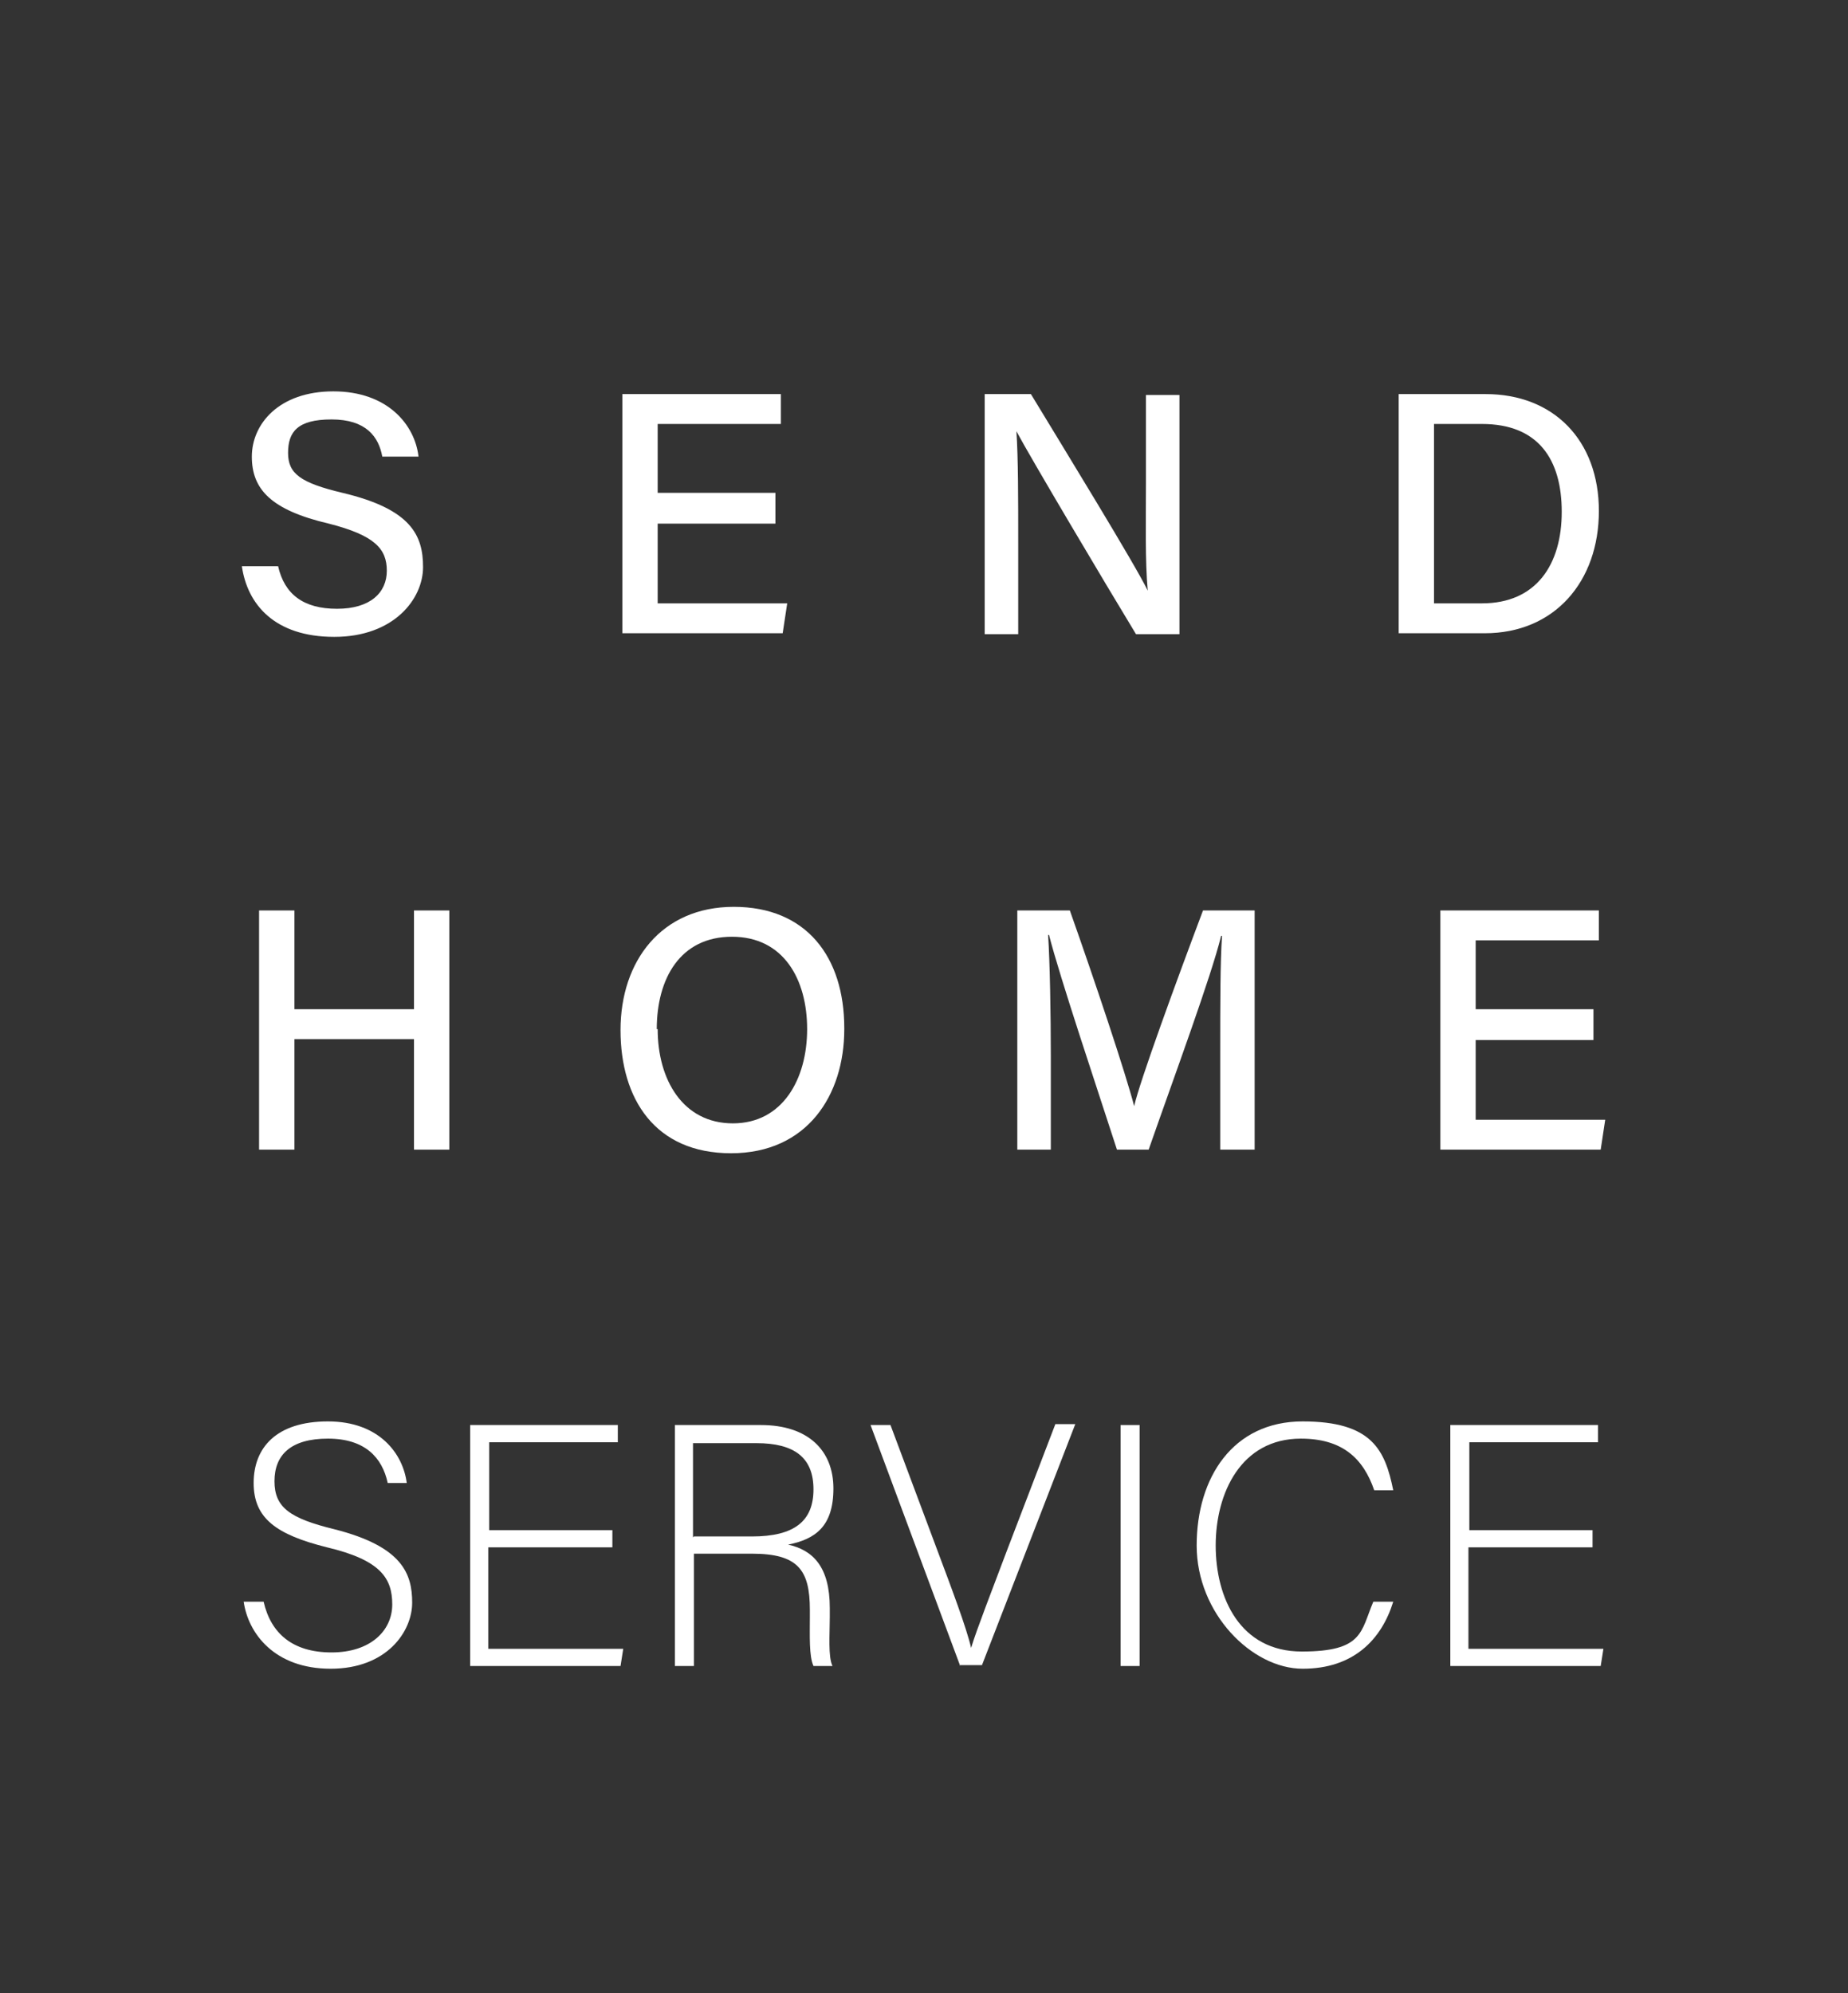 <?xml version="1.0" encoding="UTF-8"?>
<svg id="Ebene_1" data-name="Ebene 1" xmlns="http://www.w3.org/2000/svg" version="1.1" viewBox="0 0 204 220">
  <rect x="0" y="0" width="204" height="220" fill="#333333" stroke="none"/>
  <defs>
    <style>
      .cls-1 {
        fill: #fff;
        stroke-width: 0px;
      }
    </style>
  </defs>
  <path class="cls-1" d="M30.7,62.5c.7,3.1,2.8,4.7,6.5,4.7s5.5-1.8,5.5-4.2-1.3-3.9-6.4-5.2c-6.4-1.5-8.5-3.8-8.5-7.4s3-7.2,9-7.2,9,3.7,9.4,7.2h-4c-.4-2.2-1.8-4.1-5.6-4.1s-4.8,1.4-4.8,3.7,1.4,3.3,6,4.4c7.6,1.8,8.9,4.7,8.9,8.2s-3.2,7.7-9.8,7.7-9.6-3.6-10.2-7.8h4Z"/>
  <path class="cls-1" d="M85.6,57.8h-13v8.8h14.3l-.5,3.3h-17.7v-26.4h17.5v3.3h-13.6v7.6h13v3.3Z"/>
  <path class="cls-1" d="M108.7,69.9v-26.4h5.1c3.7,6.1,11.5,18.8,12.9,21.7h0c-.3-3.3-.2-7.5-.2-11.8v-9.8h3.7v26.4h-4.8c-3.4-5.6-11.6-19.4-13.2-22.4h0c.2,2.9.2,7.5.2,12.3v10.1h-3.7Z"/>
  <path class="cls-1" d="M154.4,43.5h9.6c7.5,0,12.5,5.1,12.5,12.9s-4.9,13.5-12.6,13.5h-9.5v-26.4ZM158.3,66.6h5.3c6,0,8.8-4.3,8.8-10.1s-2.6-9.7-8.8-9.7h-5.3v19.8Z"/>
  <path class="cls-1" d="M28.6,100.5h3.9v10.9h13.2v-10.9h3.9v26.4h-3.9v-12.2h-13.2v12.2h-3.9v-26.4Z"/>
  <path class="cls-1" d="M93.2,113.6c0,7.3-4.1,13.7-12.5,13.7s-12.2-6-12.2-13.6,4.5-13.6,12.5-13.6,12.2,5.5,12.2,13.4ZM72.6,113.6c0,5.6,2.8,10.4,8.3,10.4s8.2-4.9,8.2-10.4-2.6-10.2-8.3-10.2-8.3,4.6-8.3,10.2Z"/>
  <path class="cls-1" d="M134.7,115.9c0-4.8,0-9.8.2-12.6h-.1c-1.1,4.5-5.1,15.3-8,23.6h-3.5c-2.2-6.8-6.3-19-7.5-23.7h-.1c.2,3.1.3,8.8.3,13.4v10.3h-3.7v-26.4h5.8c2.8,7.9,6.2,18.1,7.1,21.6h0c.6-2.7,4.7-13.9,7.6-21.6h5.7v26.4h-3.8v-11Z"/>
  <path class="cls-1" d="M175.9,114.8h-13v8.8h14.3l-.5,3.3h-17.7v-26.4h17.5v3.3h-13.6v7.6h13v3.3Z"/>
  <path class="cls-1" d="M29.1,176.8c.8,3.5,3.2,5.6,7.5,5.6s6.7-2.4,6.7-5.3-1.3-4.9-7.2-6.3c-5.6-1.4-8.1-3.2-8.1-7.1s2.5-6.8,8.2-6.8,8.3,3.6,8.7,6.8h-2.1c-.6-2.8-2.5-4.9-6.6-4.9s-5.9,1.8-5.9,4.7,1.7,4.1,6.6,5.3c7.5,1.9,8.6,4.9,8.6,8.1s-2.8,7.3-9,7.3-9.1-3.9-9.6-7.4h2.1Z"/>
  <path class="cls-1" d="M67.5,170.8h-13.6v11.2h14.9l-.3,1.9h-16.6v-26.6h16.3v1.9h-14.2v9.7h13.6v1.9Z"/>
  <path class="cls-1" d="M76.6,171.5v12.4h-2.1v-26.6h9.5c5.2,0,8,2.8,8,7s-2,5.6-5,6.2c2.7.6,4.6,2.4,4.6,7v1c0,1.9-.2,4.4.3,5.4h-2.1c-.5-1.1-.4-3.3-.4-5.5v-.7c0-4.4-1.3-6.2-6.4-6.2h-6.5ZM76.6,169.6h6.4c4.7,0,6.8-1.7,6.8-5.2s-2.1-5.1-6.3-5.1h-7v10.4Z"/>
  <path class="cls-1" d="M106,183.9l-9.9-26.6h2.2l5.2,13.9c1.5,4,3.2,8.5,3.7,10.7h0c.6-2,2.4-6.6,3.9-10.6l5.4-14.1h2.2l-10.3,26.6h-2.4Z"/>
  <path class="cls-1" d="M125.8,157.3v26.6h-2.1v-26.6h2.1Z"/>
  <path class="cls-1" d="M153.8,176.8c-1.3,4.2-4.4,7.4-10,7.4s-11.7-6.1-11.7-13.6,4-13.7,11.7-13.7,9.1,3.2,10,7.6h-2.1c-1.2-3.5-3.5-5.7-8.1-5.7-6.6,0-9.4,6-9.4,11.8s2.7,11.7,9.5,11.7,6.5-2.2,7.9-5.5h2.1Z"/>
  <path class="cls-1" d="M175.7,170.8h-13.6v11.2h14.9l-.3,1.9h-16.6v-26.6h16.3v1.9h-14.2v9.7h13.6v1.9Z"/>
</svg>